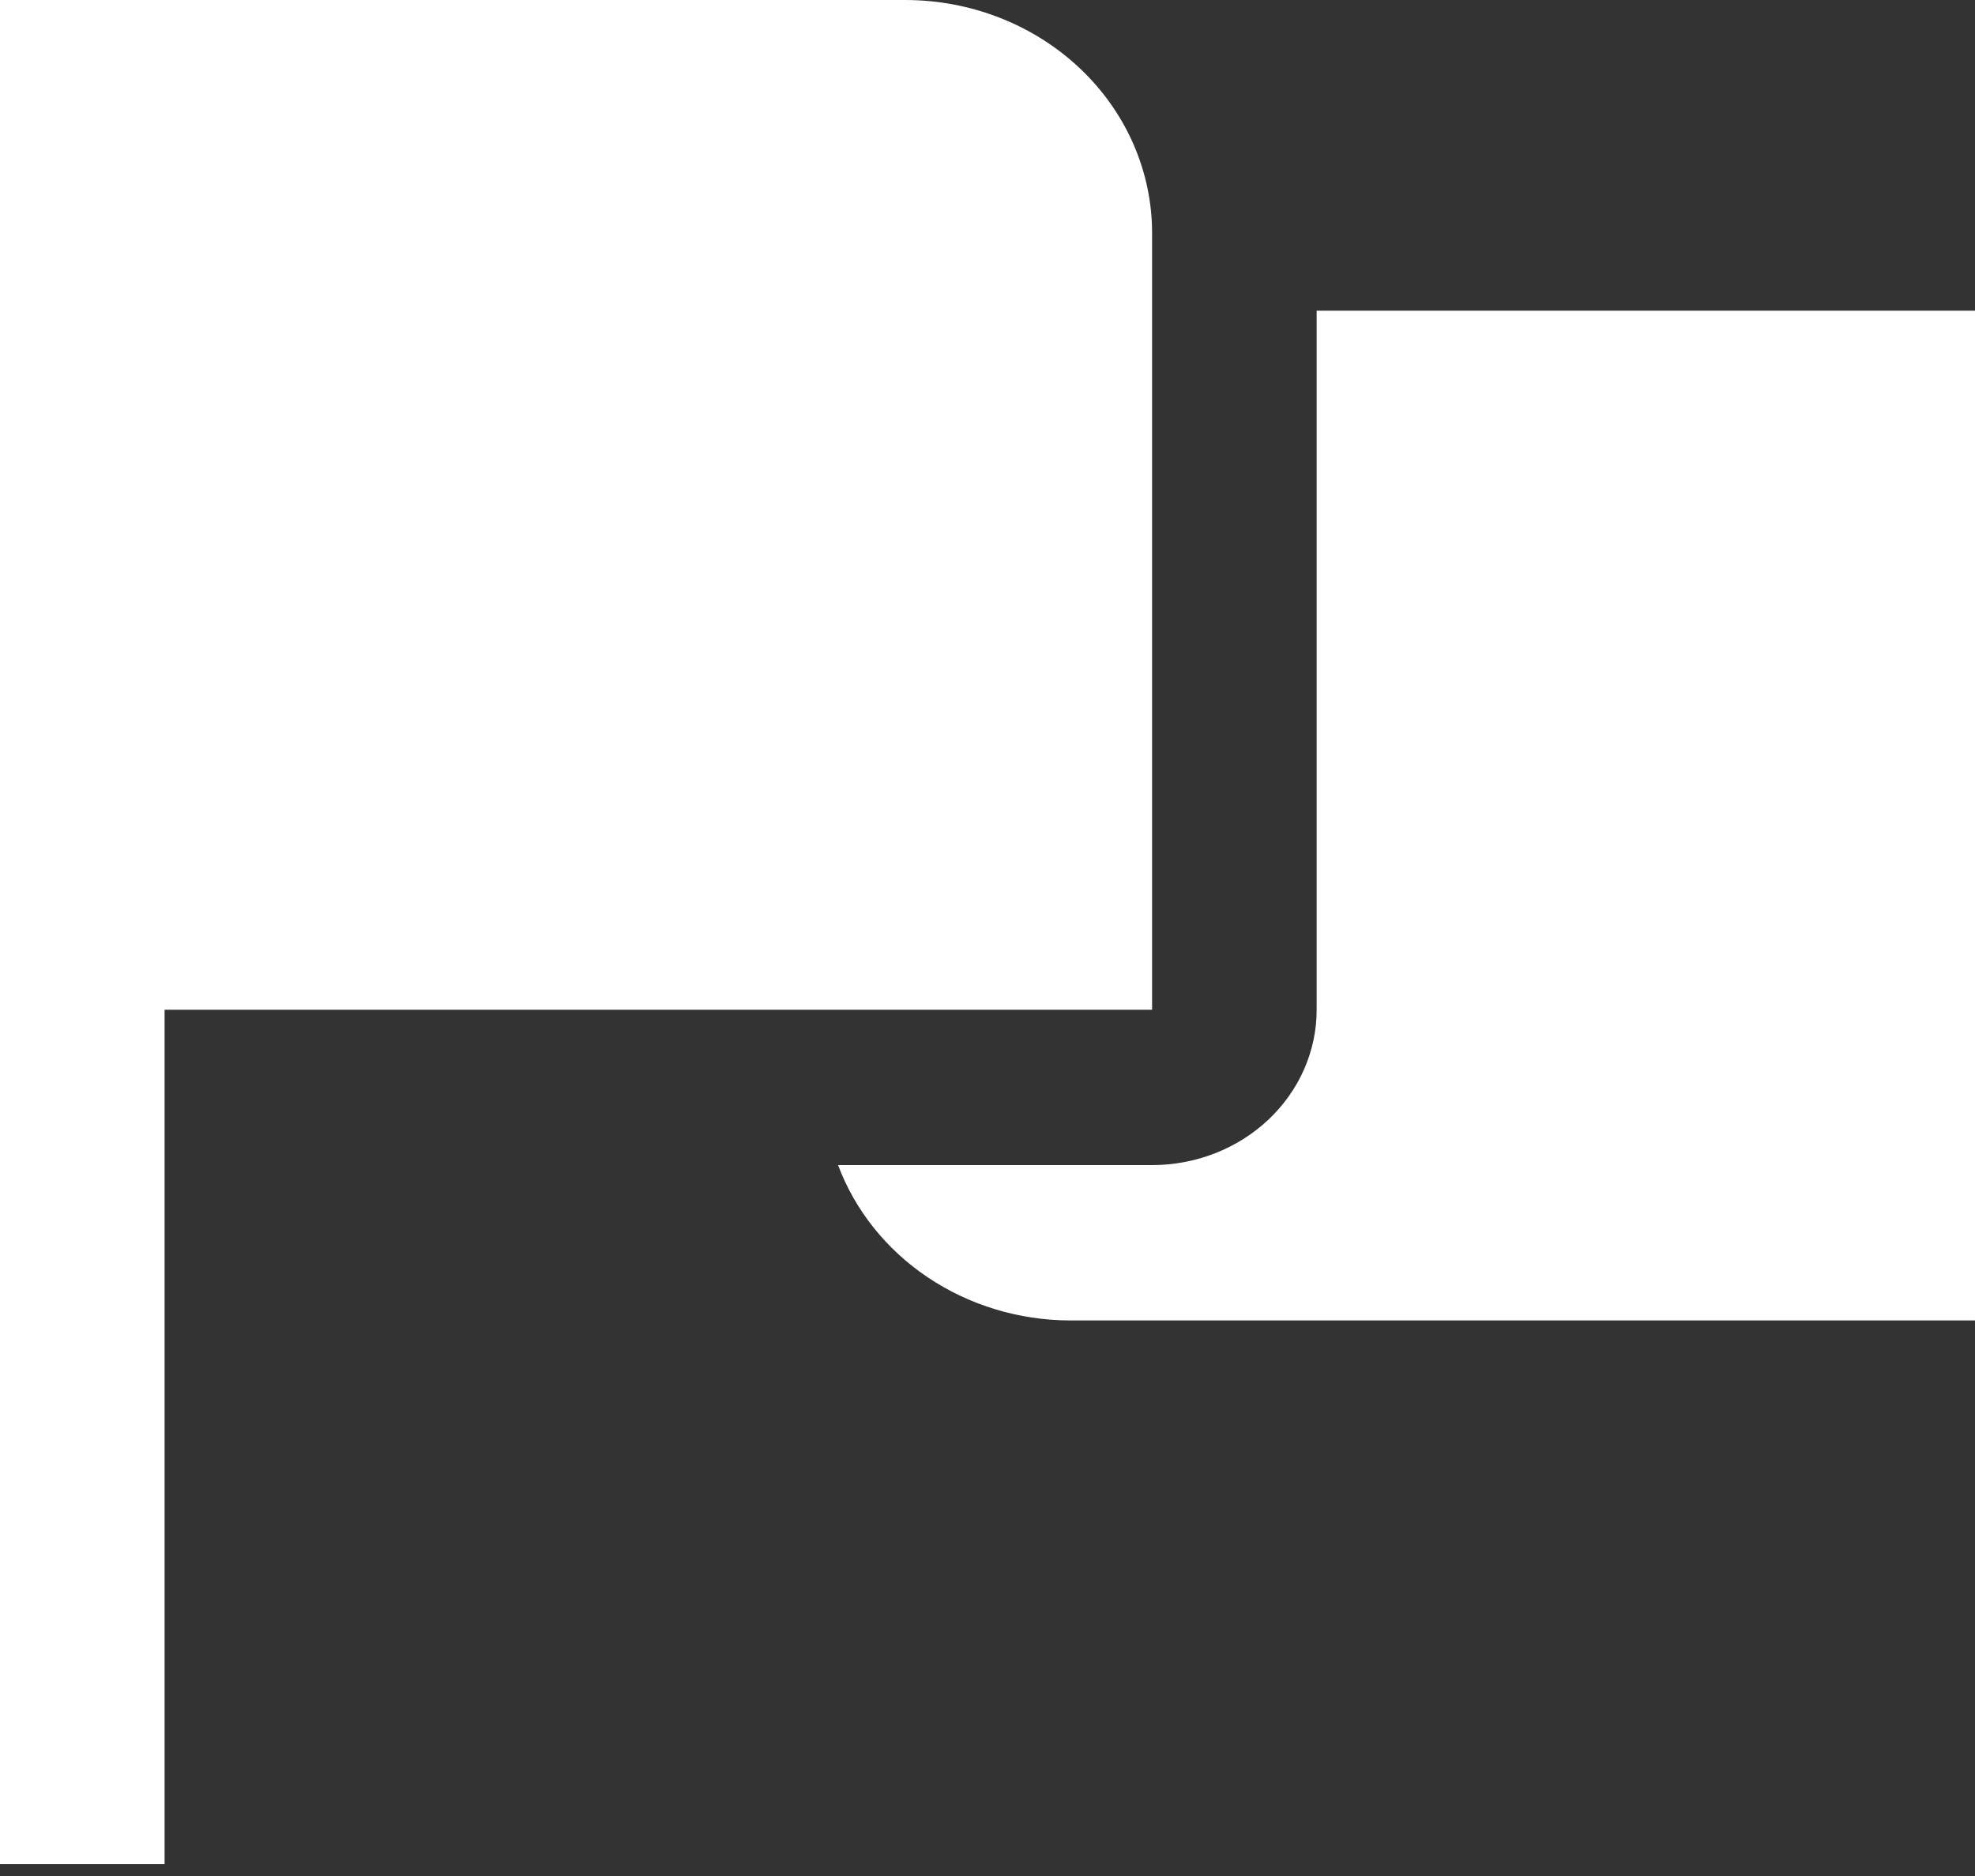 <svg xmlns="http://www.w3.org/2000/svg" width="80" height="76" viewBox="0 0 80 76" fill="none"><rect x="0" y="0" width="80" height="76" fill="#333333" stroke="none"/><path d="M80 12.587V53.494H43.333C41.273 53.486 39.265 52.877 37.584 51.75C35.904 50.624 34.634 49.035 33.947 47.2H46.667C48.435 47.2 50.13 46.537 51.381 45.357C52.631 44.177 53.333 42.576 53.333 40.907V12.587H80ZM6.667 40.907H46.667V9.44C46.667 6.936 45.613 4.535 43.738 2.765C41.862 0.995 39.319 0 36.667 0L0 0V75.52H6.667V40.907Z" fill="#FEFEFE"></path></svg>